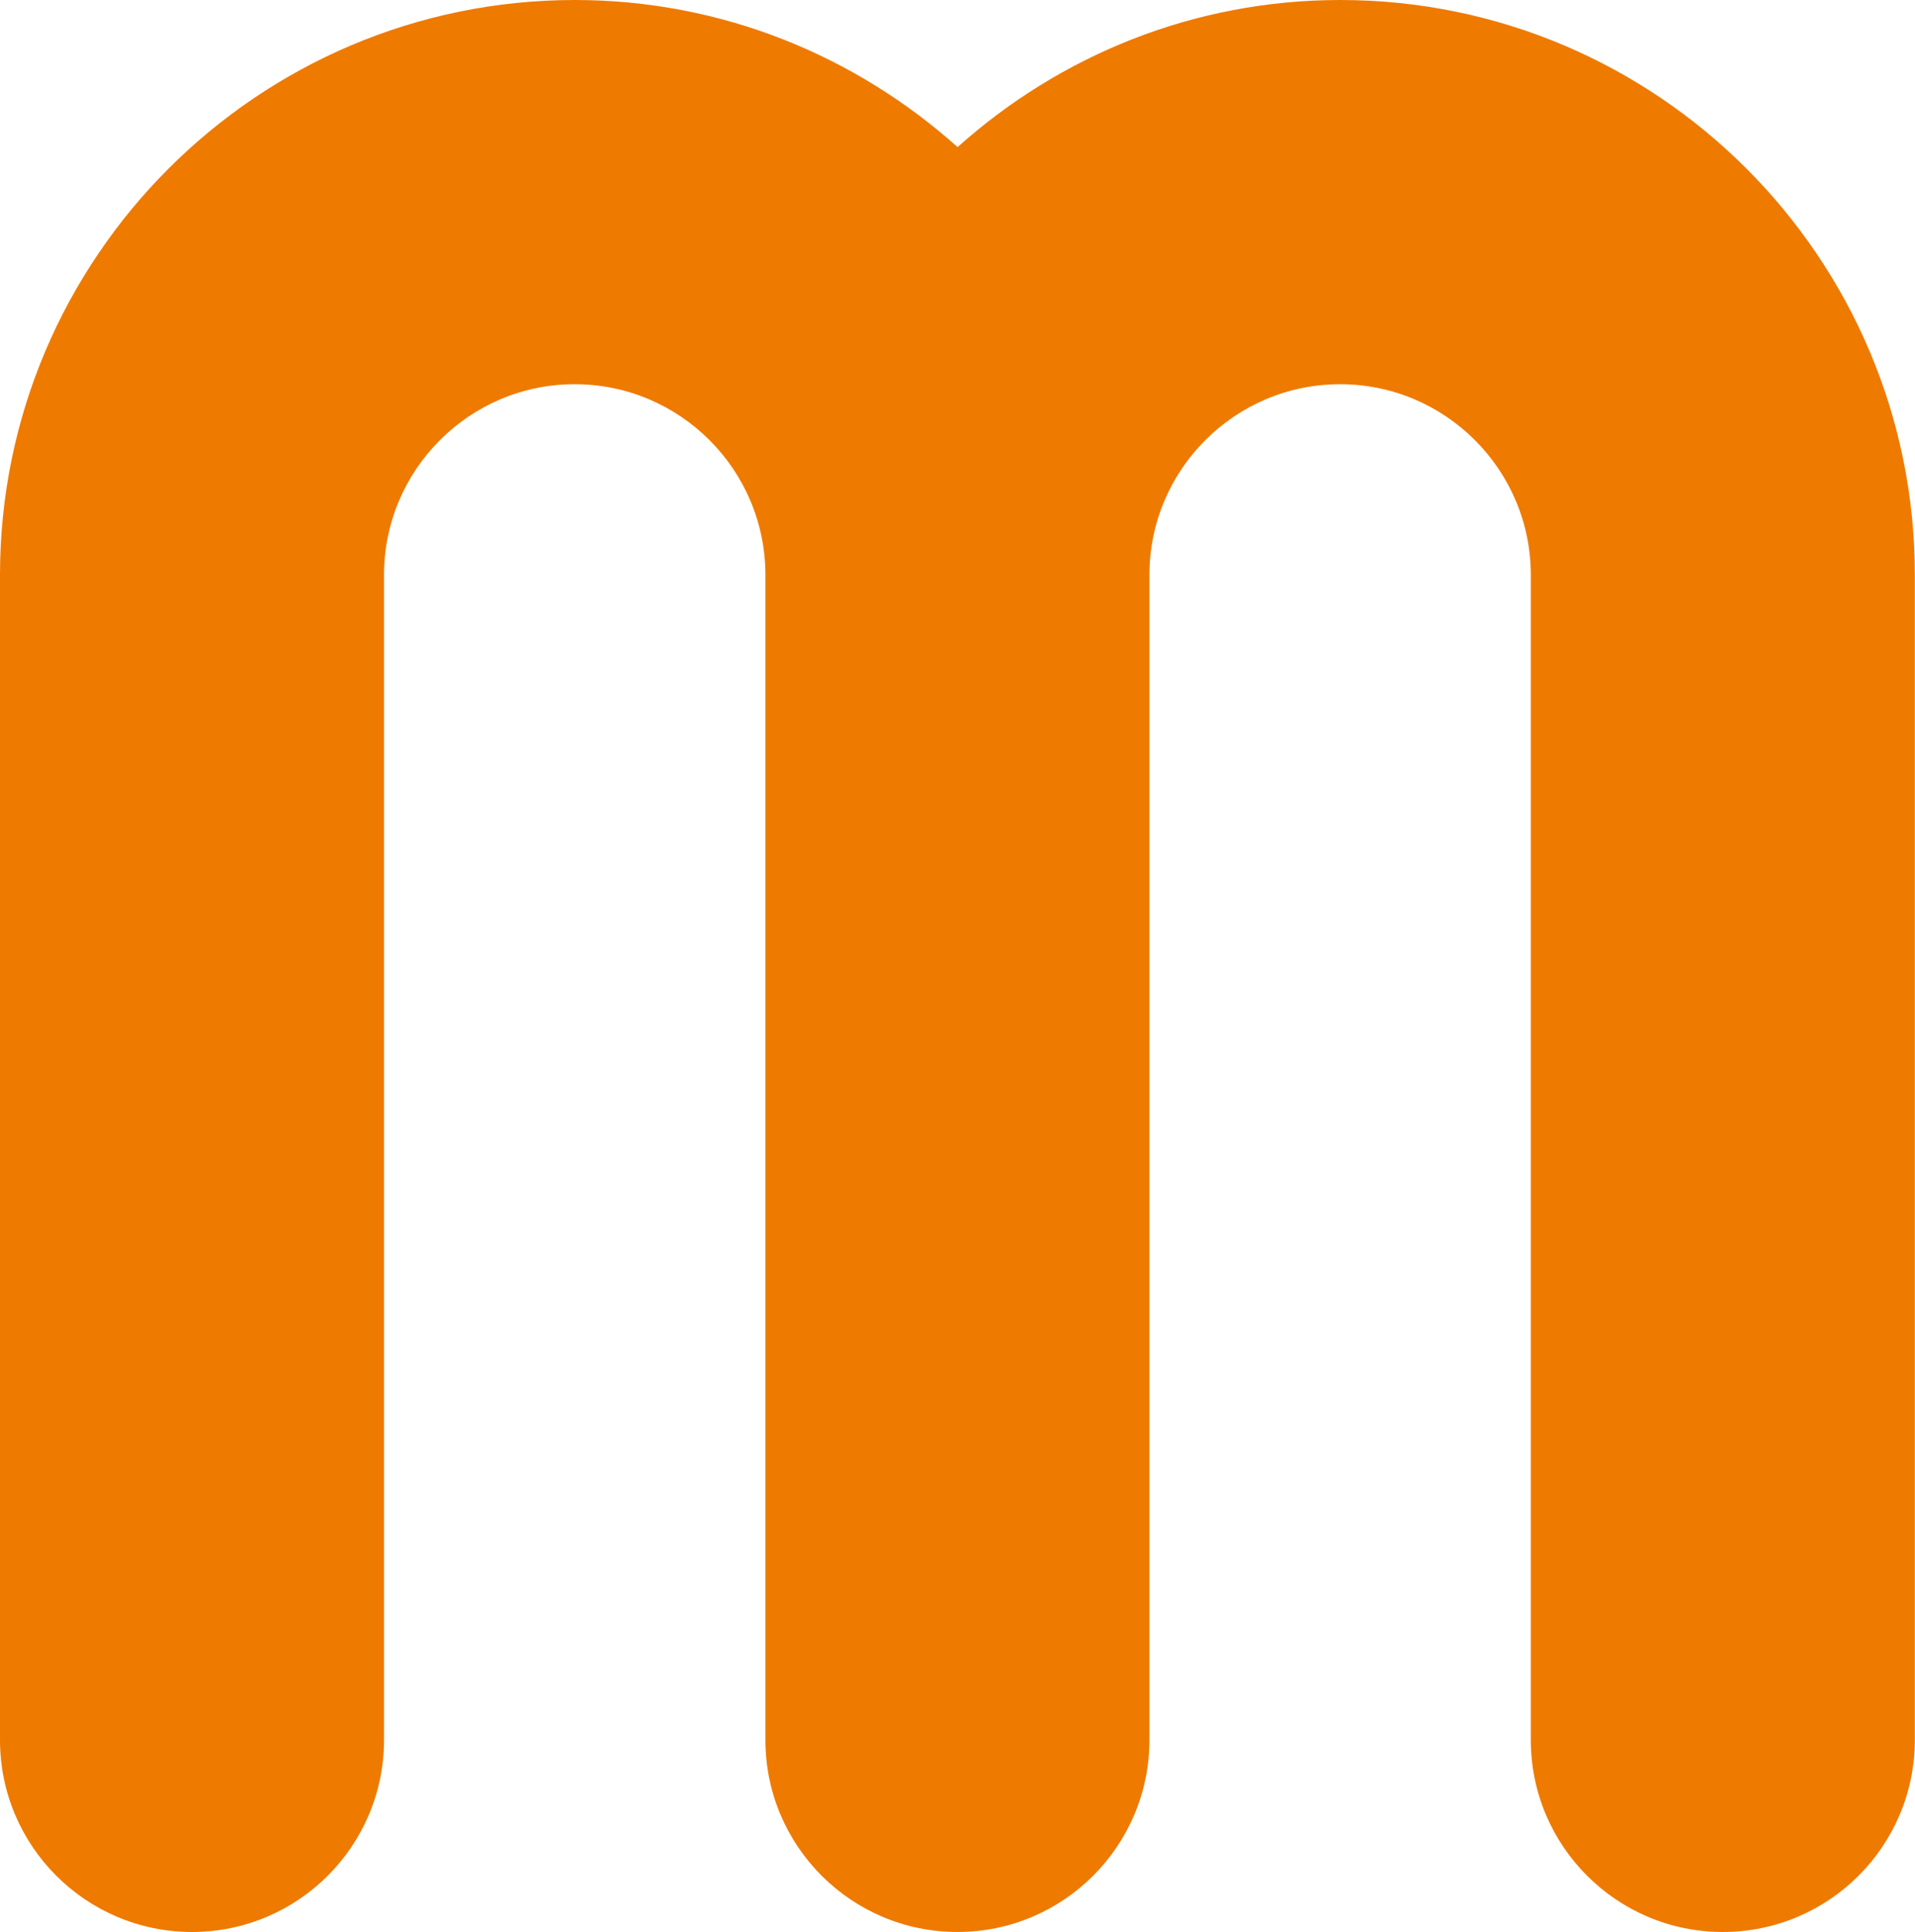 <?xml version="1.0" encoding="UTF-8"?>
<svg id="_レイヤー_2" data-name="レイヤー_2" xmlns="http://www.w3.org/2000/svg" viewBox="0 0 115.99 117.01">
  <defs>
    <style>
      .cls-1 {
        fill: #ef7a00;
      }
    </style>
  </defs>
  <g id="_レイヤー_1-2" data-name="レイヤー_1">
    <path class="cls-1" d="M81.18,0c-8.91,0-17.02,3.39-23.18,8.91C51.83,3.39,43.72,0,34.82,0,15.62,0,0,15.62,0,34.82v70.56c0,6.42,5.21,11.63,11.63,11.63s11.63-5.21,11.63-11.63V34.82c0-6.37,5.18-11.55,11.55-11.55s11.55,5.18,11.55,11.55v70.56c0,6.42,5.21,11.63,11.63,11.63s11.63-5.21,11.63-11.63V34.82c0-6.37,5.18-11.55,11.55-11.55s11.55,5.18,11.55,11.55v70.56c0,6.42,5.21,11.63,11.63,11.63s11.63-5.21,11.63-11.63V34.82C115.99,15.62,100.37,0,81.18,0Z"/>
  </g>
</svg>